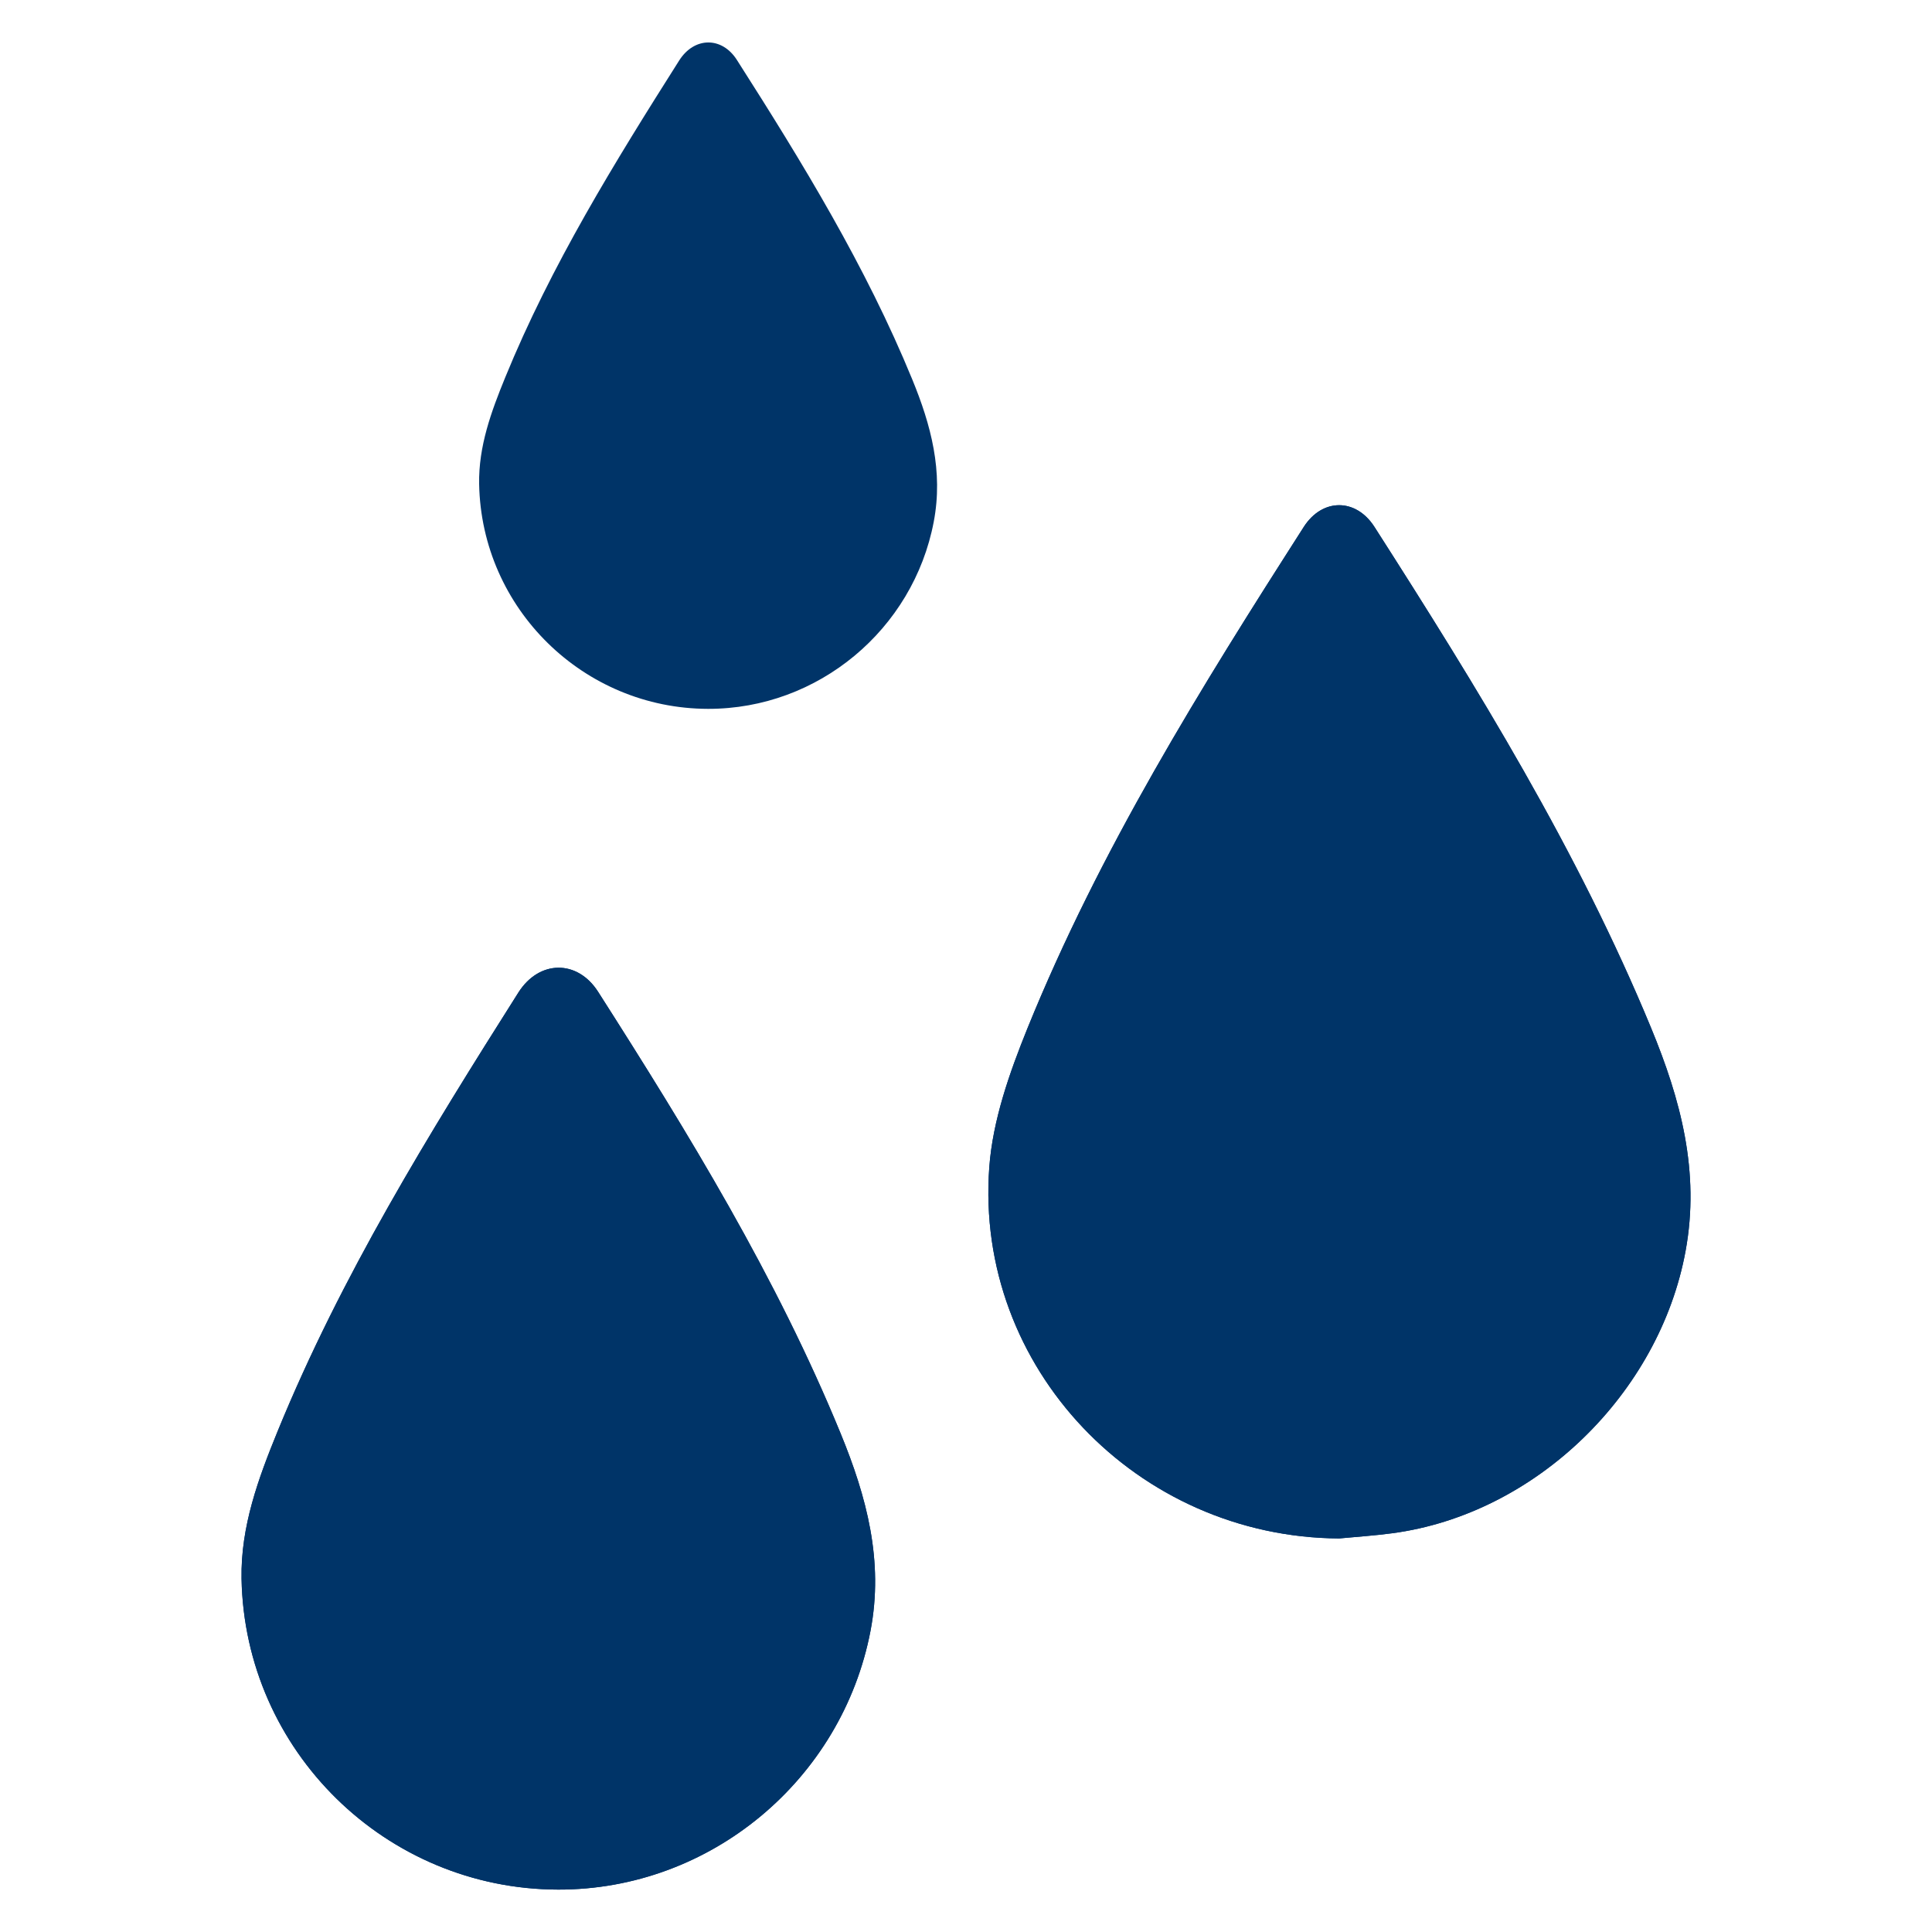 <?xml version="1.0" encoding="UTF-8"?> <!-- Generator: Adobe Illustrator 25.4.1, SVG Export Plug-In . SVG Version: 6.00 Build 0) --> <svg xmlns="http://www.w3.org/2000/svg" xmlns:xlink="http://www.w3.org/1999/xlink" version="1.1" id="Layer_1" x="0px" y="0px" width="200px" height="200px" viewBox="0 0 200 200" style="enable-background:new 0 0 200 200;" xml:space="preserve"> <style type="text/css"> .st0{fill:#003468;} </style> <g> <path class="st0" d="M138.63,159.26c1.84-0.18,3.68-0.3,5.51-0.54c14.88-1.99,27.65-14.5,30.35-29.22 c1.51-8.21-0.52-15.7-3.57-23.09c-7.59-18.37-17.97-35.2-28.64-51.87c-1.92-2.99-5.39-2.99-7.31,0 c-10.67,16.67-21.13,33.48-28.6,51.89c-1.86,4.6-3.6,9.52-3.96,14.4C100.88,141.58,117.72,159.14,138.63,159.26z M57.78,195.61 c15.77,0.03,29.38-11.37,32.33-26.79c1.39-7.25-0.41-13.89-3.09-20.42c-6.64-16.19-15.73-31.04-25.11-45.73 c-2.15-3.36-6.11-3.32-8.26,0.09c-9.25,14.61-18.33,29.32-24.91,45.39c-2,4.9-3.83,9.88-3.74,15.27 C25.33,181.25,39.94,195.57,57.78,195.61z"></path> <path class="st0" d="M138.63,159.26c-20.92-0.12-37.75-17.68-36.22-38.43c0.36-4.88,2.1-9.81,3.96-14.4 c7.47-18.42,17.92-35.22,28.6-51.89c1.92-2.99,5.39-2.99,7.31,0c10.67,16.67,21.06,33.5,28.64,51.87 c3.05,7.39,5.08,14.87,3.57,23.09c-2.7,14.72-15.46,27.23-30.35,29.22C142.31,158.97,140.47,159.09,138.63,159.26z"></path> <path class="st0" d="M57.78,195.61c-17.83-0.03-32.45-14.36-32.77-32.19c-0.1-5.4,1.73-10.37,3.74-15.27 c6.57-16.08,15.66-30.78,24.91-45.39c2.15-3.4,6.12-3.45,8.26-0.09c9.38,14.69,18.47,29.54,25.11,45.73 c2.68,6.53,4.47,13.17,3.09,20.42C87.16,184.24,73.55,195.64,57.78,195.61z"></path> <path class="st0" d="M73.3,73.38C60.41,73.36,49.84,63,49.6,50.11c-0.07-3.9,1.25-7.5,2.7-11.04 c4.75-11.62,11.32-22.25,18.01-32.81c1.56-2.46,4.42-2.49,5.97-0.06c6.78,10.62,13.35,21.36,18.15,33.06 c1.94,4.72,3.23,9.52,2.23,14.76C94.54,65.16,84.7,73.4,73.3,73.38z"></path> </g> </svg> 
